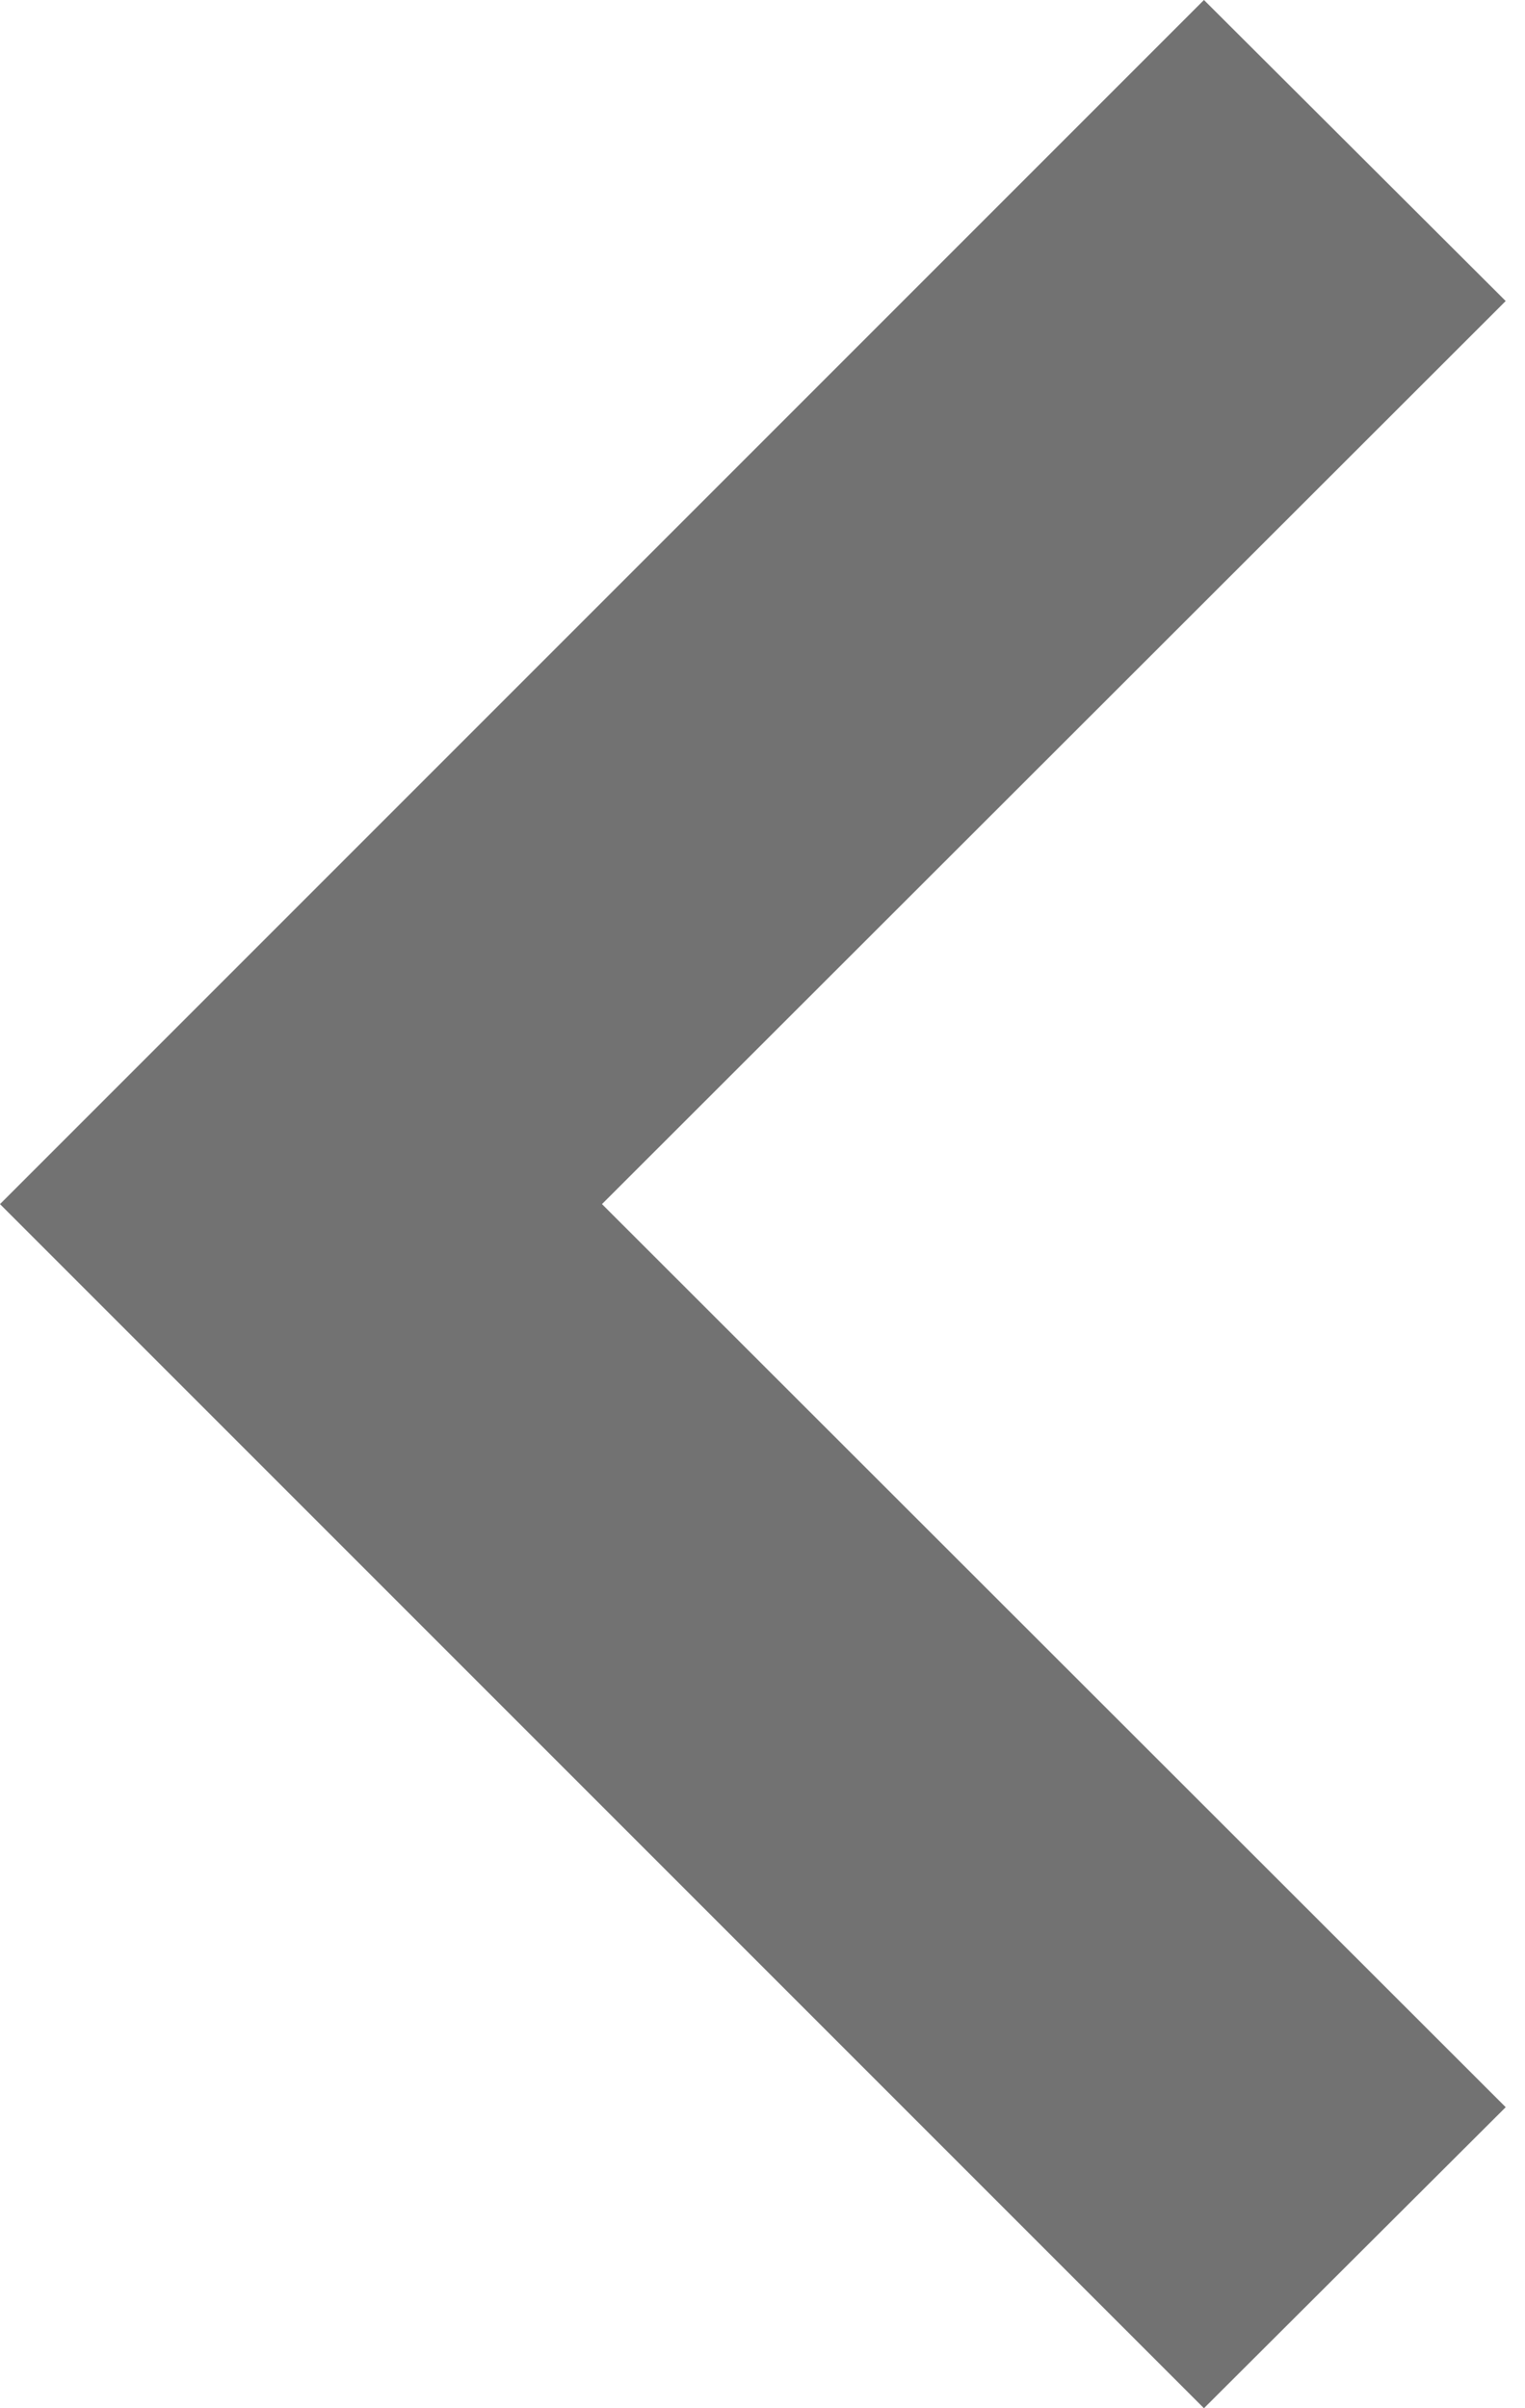 <svg width="38" height="60" viewBox="0 0 38 60" fill="none" xmlns="http://www.w3.org/2000/svg">
<path fill-rule="evenodd" clip-rule="evenodd" d="M30 60L-7.62939e-06 30L30 0L37.519 7.5L15 30L37.519 52.5L30 60Z" fill="#727272"/>
</svg>
